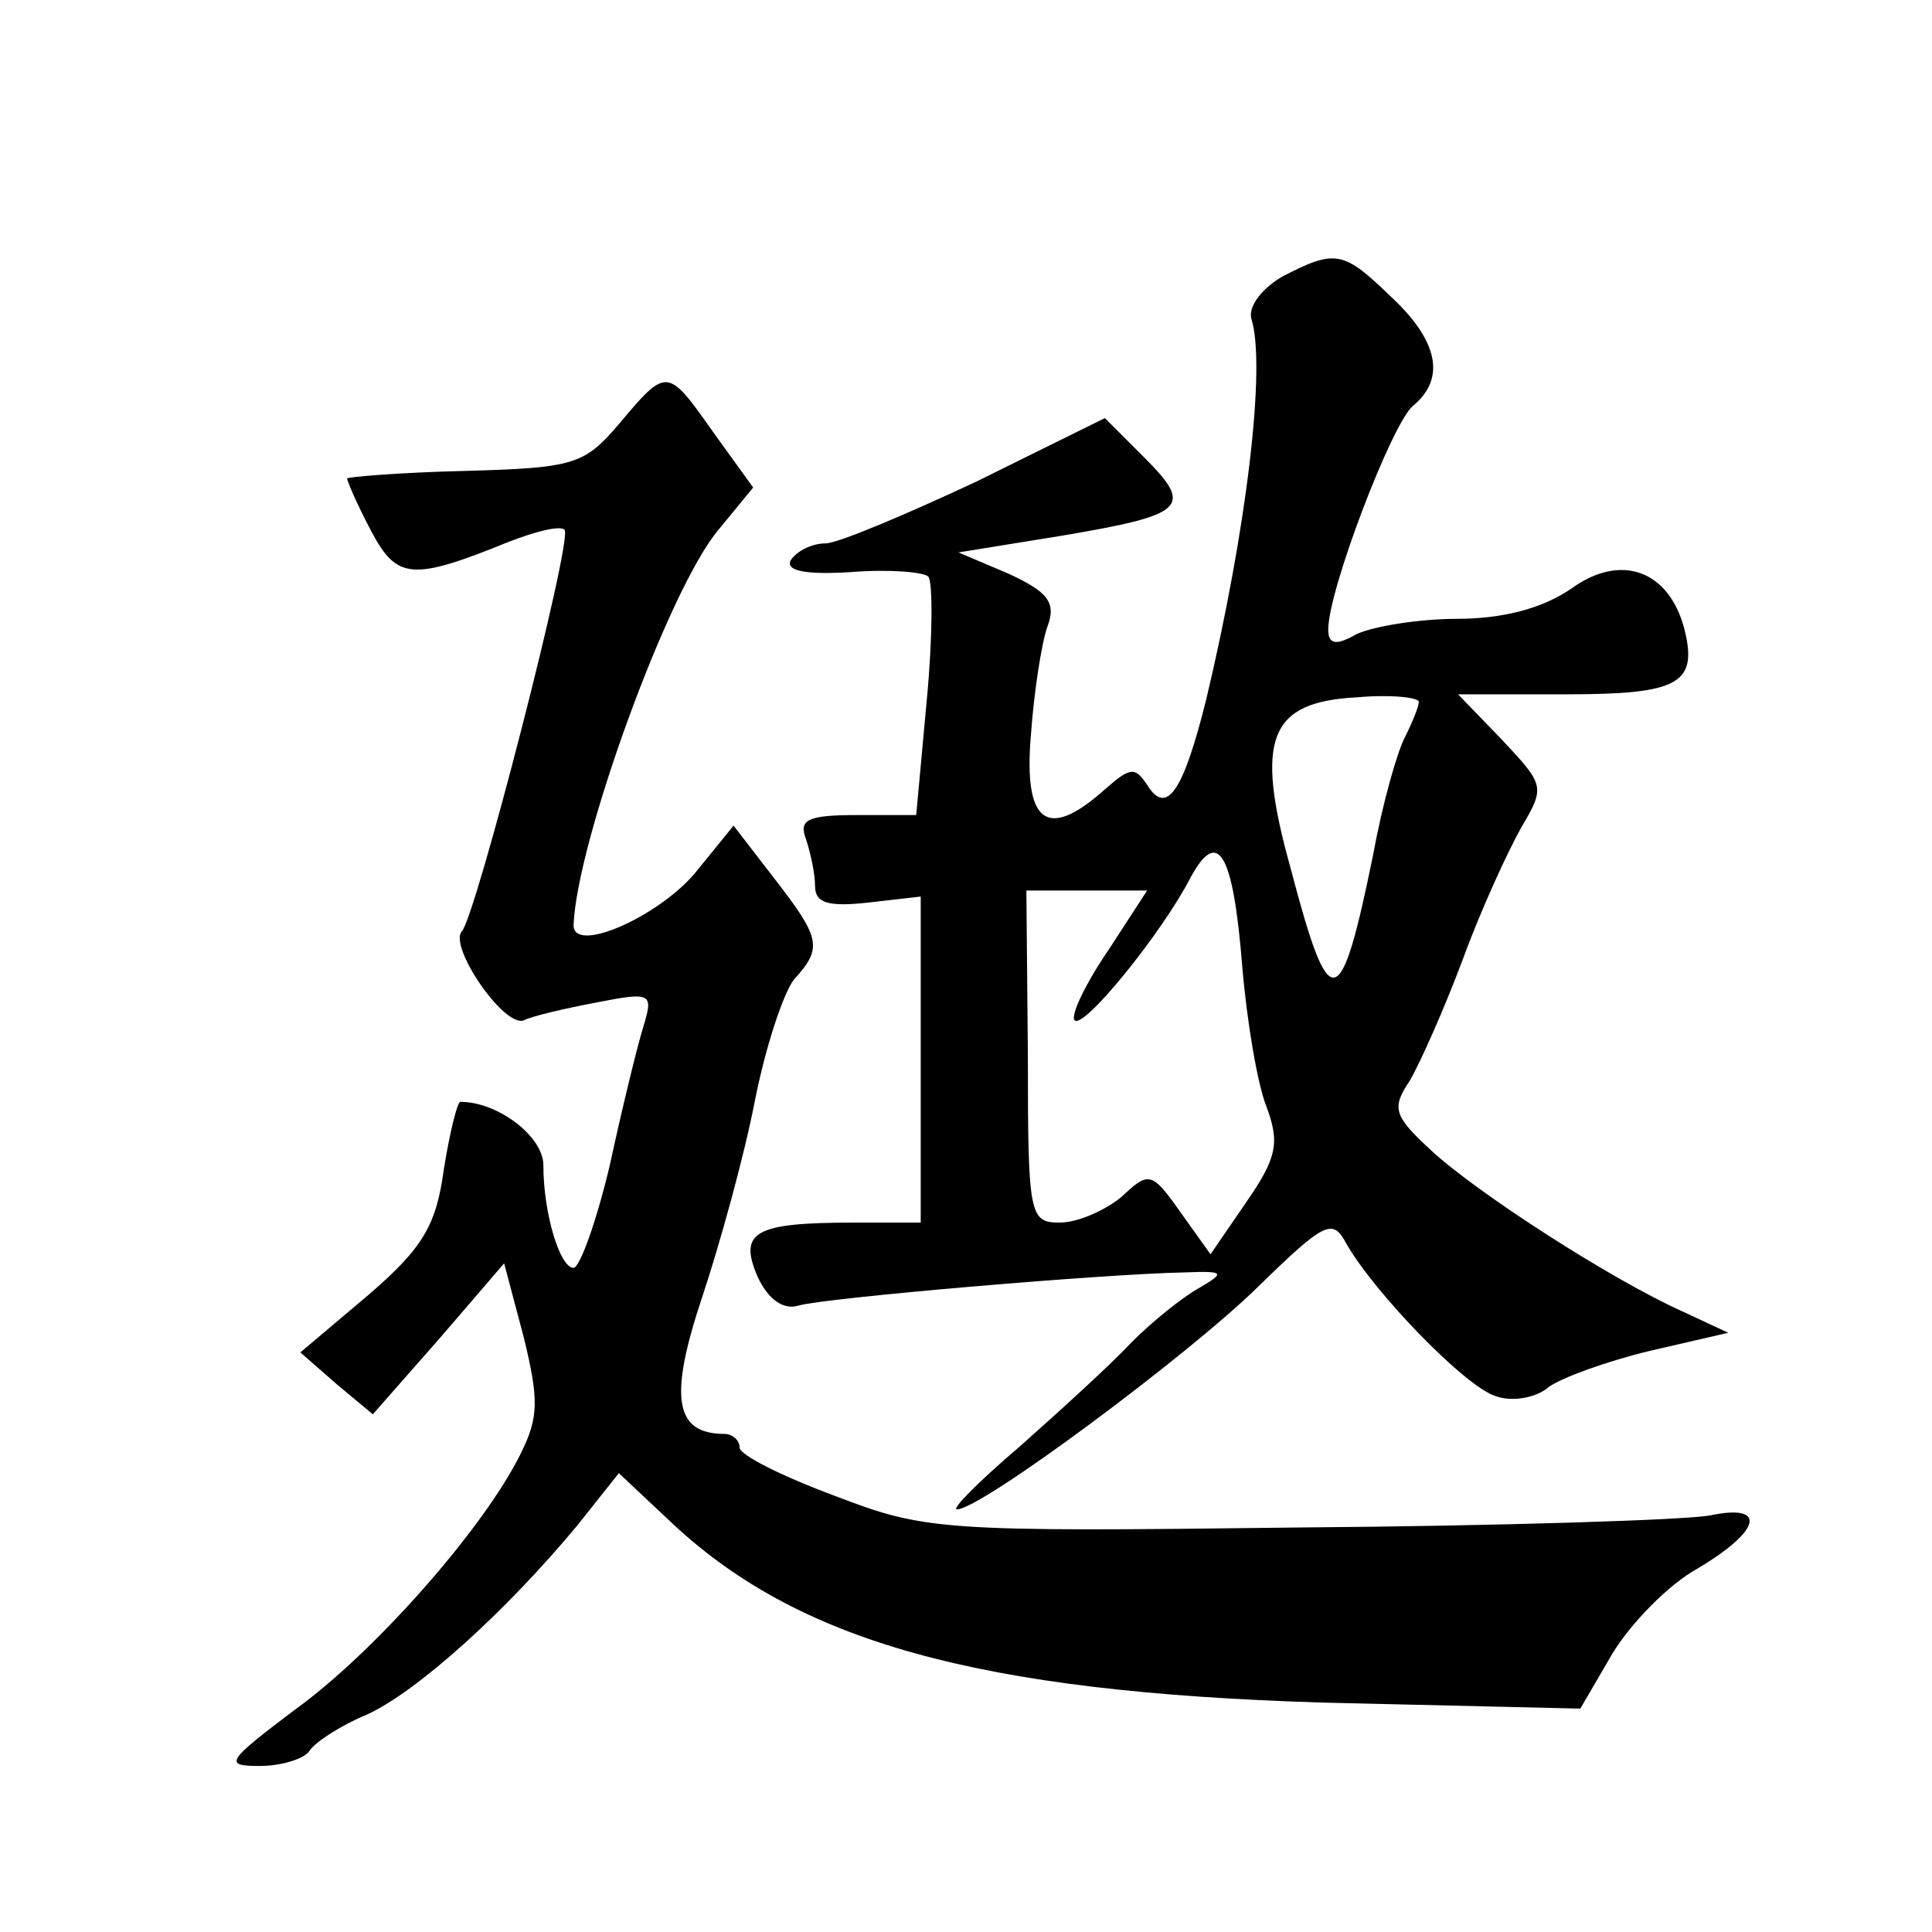 <?xml version="1.0" standalone="no"?>
<!DOCTYPE svg PUBLIC "-//W3C//DTD SVG 20010904//EN"
 "http://www.w3.org/TR/2001/REC-SVG-20010904/DTD/svg10.dtd">
<svg version="1.0" xmlns="http://www.w3.org/2000/svg"
 width="128pt" height="128pt" viewBox="0 0 128 128"
 preserveAspectRatio="xMidYMid meet">
<g transform="translate(0,128) scale(0.1,-0.1)"
fill="#0" stroke="none">
<path d="M850 1097 c-14 -8 -23 -20 -21 -28 10 -31 -3 -140 -30 -253 -15 -60 -26
-77 -39 -56 -8 12 -11 12 -28 -3 -38 -34 -54 -23 -49 36 2 28 7 61 11 72 6 16 0
23 -26 35 l-33 14 68 11 c83 14 88 19 55 52 l-26 26 -85 -42 c-47 -22 -92 -41 -100
-41 -9 0 -19 -5 -23 -11 -4 -7 9 -10 40 -8 25 2 48 0 51 -3 3 -3 3 -40 -1 -82 l-7
-76 -39 0 c-33 0 -39 -3 -34 -16 3 -9 6 -23 6 -31 0 -11 8 -14 35 -11 l35 4 0 -108
0 -108 -44 0 c-66 0 -77 -6 -64 -36 7 -15 17 -22 27 -19 16 5 202 21 256 22 26
1 27 0 10 -10 -11 -6 -31 -22 -45 -36 -14 -15 -47 -45 -74 -69 -27 -23 -46 -42
-42 -42 16 0 153 102 199 147 45 44 50 46 59 29 19 -33 79 -95 99 -101 11 -4 27
-1 35 6 8 6 38 17 67 24 l52 12 -30 14 c-47 21 -137 79 -167 107 -25 23 -26 28
-14 46 7 12 23 48 35 80 12 33 30 72 39 88 16 27 15 28 -13 58 l-29 30 72 0 c74
0 87 7 78 43 -10 39 -42 51 -75 27 -19 -13 -45 -20 -76 -20 -25 0 -55 -5 -66 -10
-14 -8 -19 -7 -19 3 0 26 42 136 56 148 22 18 17 43 -14 72 -32 31 -37 32 -72 14z
m90 -282 c0 -3 -4 -13 -9 -23 -5 -9 -15 -44 -21 -77 -22 -108 -29 -109 -55 -10
-24 86 -14 110 44 113 22 2 41 0 41 -3z m-117 -175 c3 -36 10 -78 16 -93 9 -24
7 -34 -13 -63 l-24 -35 -20 28 c-19 27 -21 27 -39 10 -11 -9 -29 -17 -41 -17 -20
0 -21 5 -21 110 l-1 110 40 0 40 0 -26 -40 c-15 -22 -25 -43 -22 -46 6 -6 58 58
77 95 18 33 28 16 34 -59z M410 999 c-23 -27 -30 -29 -102 -31 -43 -1 -78 -4 -78
-5 0 -2 7 -18 16 -35 17 -32 27 -33 91 -7 18 7 34 11 37 8 6 -5 -59 -257 -68 -266
-9 -10 28 -64 41 -59 6 3 28 8 49 12 36 7 37 6 30 -17 -4 -13 -14 -54 -22 -91 -9
-38 -20 -68 -24 -68 -9 0 -20 36 -20 68 0 19 -30 42 -55 42 -2 0 -7 -20 -11 -45
-5 -37 -14 -52 -50 -83 l-45 -38 24 -21 24 -20 44 50 43 50 13 -49 c10 -41 10 -53
-2 -77 -24 -49 -97 -132 -150 -170 -45 -34 -47 -37 -23 -37 15 0 30 5 33 10 4 6
21 17 38 24 33 15 92 68 140 126 l27 34 33 -31 c85 -81 205 -114 433 -121 l171
-4 21 36 c12 20 37 46 57 57 42 25 46 43 8 35 -16 -3 -138 -7 -273 -8 -237 -3 -247
-2 -307 21 -35 13 -63 27 -63 32 0 5 -5 9 -10 9 -33 0 -37 24 -15 90 12 36 28 94
35 130 7 36 19 72 26 81 19 21 18 27 -13 67 l-27 35 -26 -32 c-25 -29 -80 -53 -80
-34 2 55 63 223 96 262 l23 28 -26 36 c-31 44 -31 44 -63 6z"/>
</g>
</svg>
